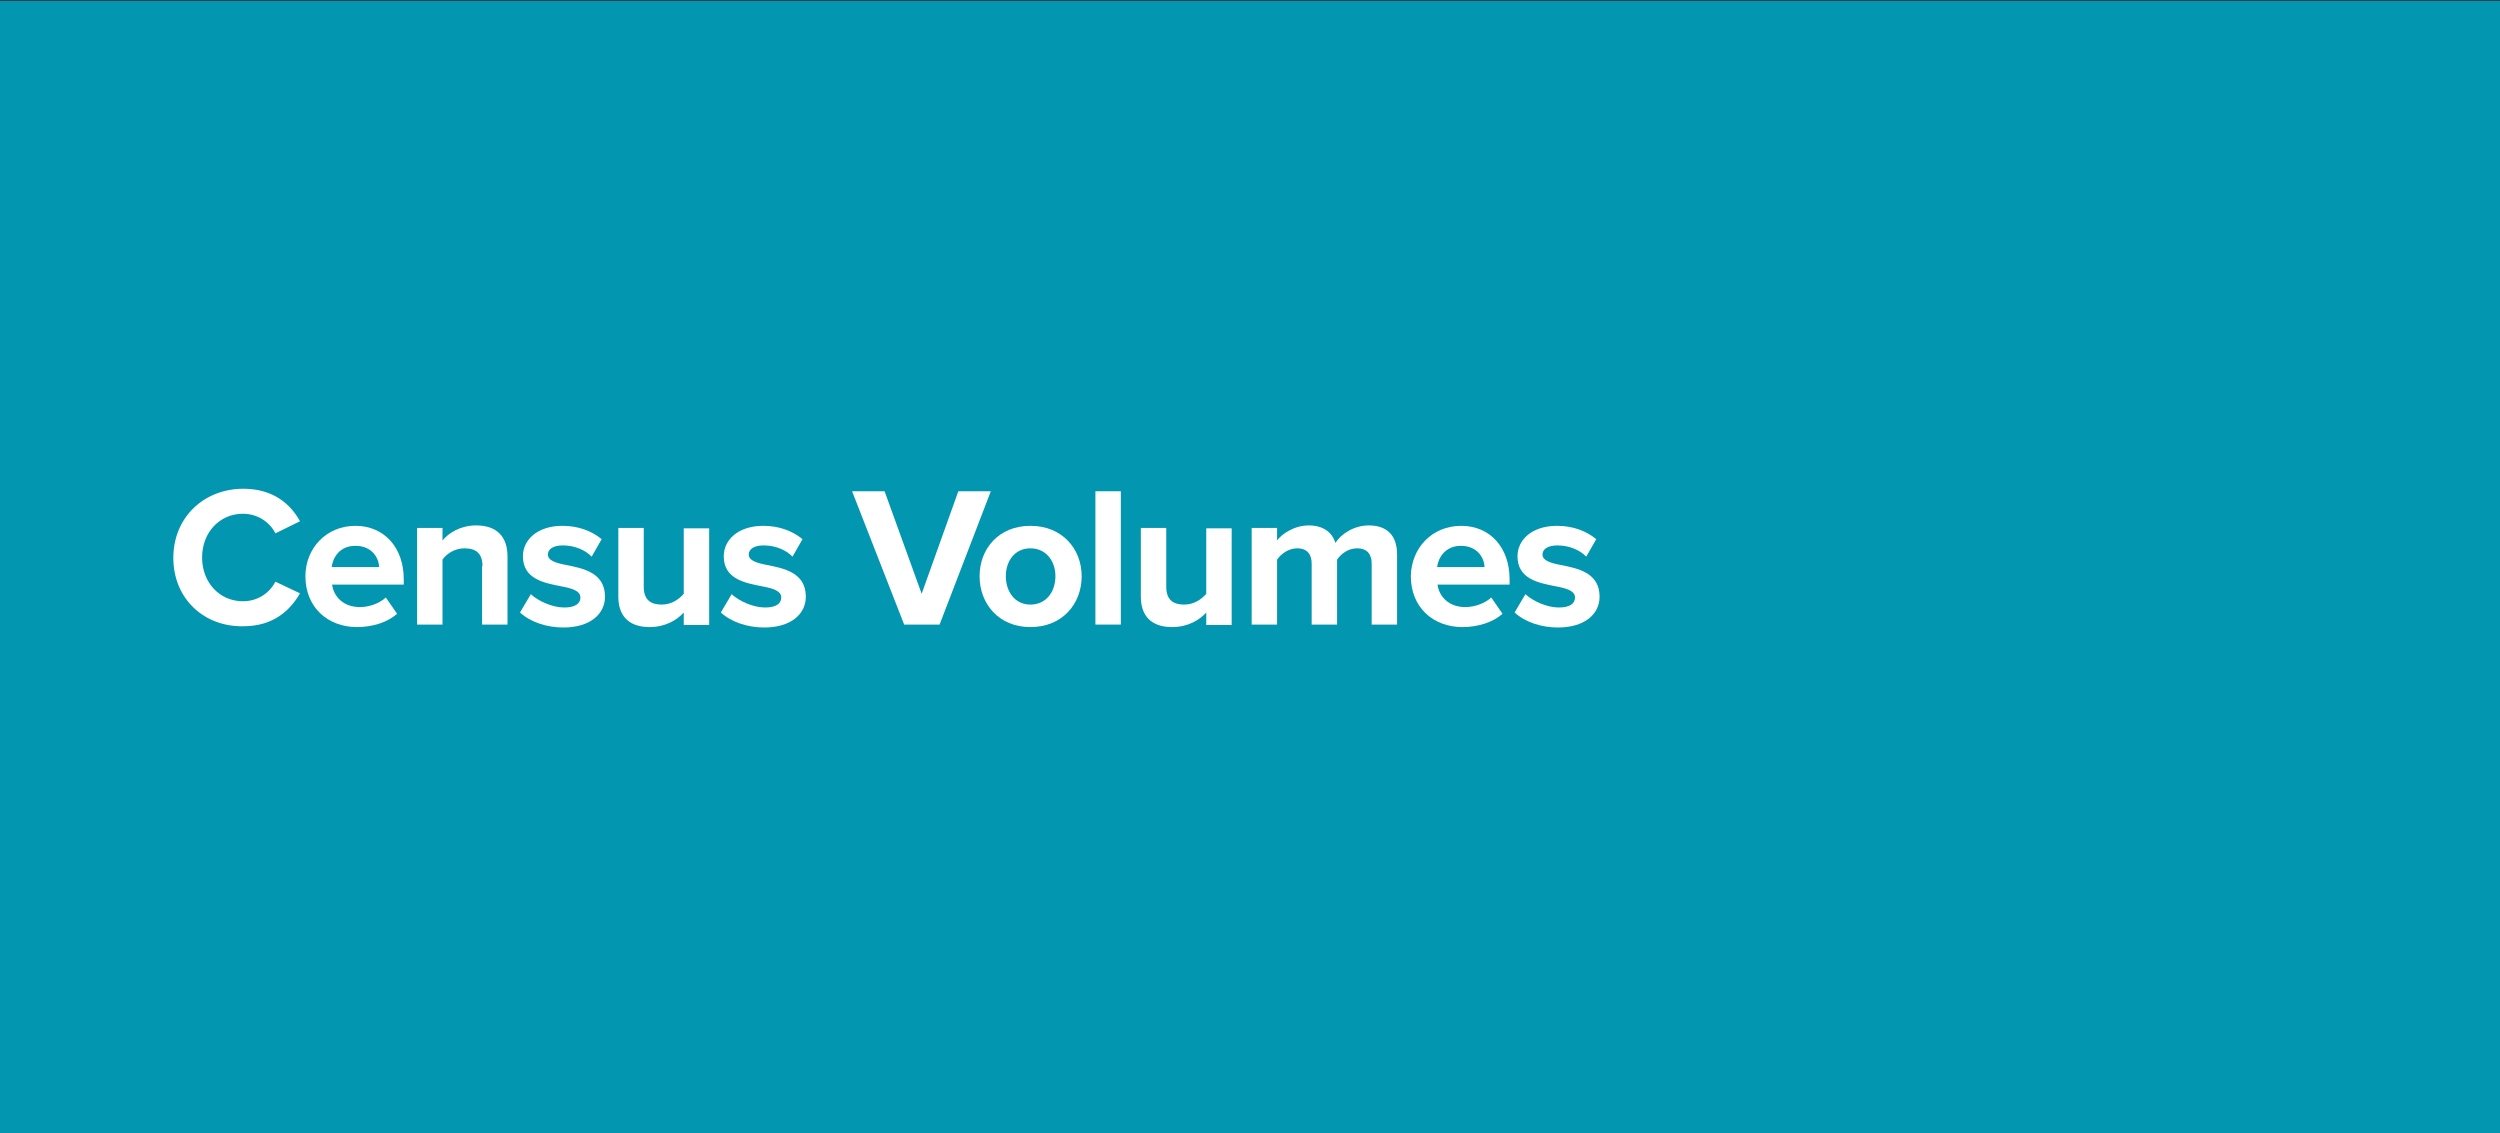 <?xml version="1.0" encoding="utf-8"?>
<!-- Generator: Adobe Illustrator 23.0.6, SVG Export Plug-In . SVG Version: 6.00 Build 0)  -->
<svg version="1.1" id="Layer_1" xmlns="http://www.w3.org/2000/svg" xmlns:xlink="http://www.w3.org/1999/xlink" x="0px" y="0px"
	 viewBox="0 0 600 272" style="enable-background:new 0 0 600 272;" xml:space="preserve">
<rect x="0" y="0" width="600" height="272" fill="#333333" stroke="none"/>
<style type="text/css">
	.st0{fill:#E8F6F8;}
	.st1{fill:#0296B0;}
	.st2{fill:none;stroke:#0296B0;stroke-width:2;stroke-miterlimit:10;}
	.st3{fill:#65A143;}
	.st4{fill:#FFFFFF;}
	.st5{fill:none;stroke:#FFFFFF;stroke-width:2;stroke-miterlimit:10;}
	.st6{fill:#F2D3E6;}
	.st7{fill:#CC4F9C;}
	.st8{fill:none;stroke:#CC4F9C;stroke-width:2;stroke-miterlimit:10;}
	.st9{fill:#E8F3E3;}
	.st10{fill:none;stroke:#65A143;stroke-width:2;stroke-miterlimit:10;}
</style>
<path class="st1" d="M0,0.2h600V272H0V0.2z"/>
<g>
	<path class="st4" d="M41.6,133.9c0-9.8,7.4-16.6,16.8-16.6c7.3,0,11.4,3.8,13.6,7.8l-5.9,2.9c-1.3-2.6-4.2-4.7-7.8-4.7
		c-5.6,0-9.8,4.5-9.8,10.5c0,6,4.2,10.5,9.8,10.5c3.6,0,6.4-2,7.8-4.7l5.9,2.8c-2.3,4-6.3,7.9-13.6,7.9
		C49.1,150.5,41.6,143.8,41.6,133.9z"/>
	<path class="st4" d="M85.3,126.2c6.9,0,11.6,5.2,11.6,12.8v1.3H79.7c0.4,2.9,2.7,5.4,6.7,5.4c2.2,0,4.7-0.9,6.2-2.3l2.7,3.9
		c-2.3,2.1-6,3.2-9.6,3.2c-7.1,0-12.4-4.8-12.4-12.2C73.3,131.6,78.3,126.2,85.3,126.2z M79.6,136.1H91c-0.1-2.2-1.7-5.1-5.7-5.1
		C81.5,131,79.9,133.8,79.6,136.1z"/>
	<path class="st4" d="M115.8,135.9c0-3.2-1.7-4.3-4.3-4.3c-2.4,0-4.3,1.3-5.3,2.7v15.6h-6.1v-23.2h6.1v3c1.5-1.8,4.3-3.6,8.1-3.6
		c5.1,0,7.5,2.9,7.5,7.4v16.4h-6.1V135.9z"/>
	<path class="st4" d="M127.4,142.6c1.7,1.6,5.1,3.2,8,3.2c2.6,0,3.9-0.9,3.9-2.4c0-1.6-2-2.2-4.7-2.7c-4-0.8-9.1-1.7-9.1-7.2
		c0-3.9,3.4-7.3,9.5-7.3c3.9,0,7.1,1.3,9.4,3.2l-2.4,4.2c-1.4-1.5-4-2.7-6.9-2.7c-2.2,0-3.6,0.8-3.6,2.2c0,1.4,1.8,2,4.4,2.5
		c4,0.8,9.3,1.8,9.3,7.6c0,4.2-3.6,7.4-10,7.4c-4,0-7.9-1.3-10.4-3.6L127.4,142.6z"/>
	<path class="st4" d="M164.1,147c-1.6,1.8-4.4,3.5-8.2,3.5c-5.1,0-7.5-2.8-7.5-7.3v-16.5h6.1v14.1c0,3.2,1.7,4.3,4.3,4.3
		c2.4,0,4.2-1.3,5.3-2.6v-15.7h6.1v23.2h-6.1V147z"/>
	<path class="st4" d="M175.6,142.6c1.7,1.6,5.1,3.2,8,3.2c2.6,0,3.9-0.9,3.9-2.4c0-1.6-2-2.2-4.7-2.7c-4-0.8-9.1-1.7-9.1-7.2
		c0-3.9,3.4-7.3,9.5-7.3c3.9,0,7.1,1.3,9.4,3.2l-2.4,4.2c-1.4-1.5-4-2.7-6.9-2.7c-2.2,0-3.6,0.8-3.6,2.2c0,1.4,1.8,2,4.4,2.5
		c4,0.8,9.3,1.8,9.3,7.6c0,4.2-3.6,7.4-10,7.4c-4,0-7.9-1.3-10.4-3.6L175.6,142.6z"/>
	<path class="st4" d="M204.5,117.9h7.8l8.9,24.6l8.8-24.6h7.8l-12.3,32h-8.5L204.5,117.9z"/>
	<path class="st4" d="M235.1,138.3c0-6.6,4.6-12.1,12.2-12.1c7.7,0,12.3,5.6,12.3,12.1c0,6.6-4.6,12.2-12.3,12.2
		C239.7,150.5,235.1,144.9,235.1,138.3z M253.3,138.3c0-3.6-2.2-6.7-6-6.7c-3.8,0-5.9,3.1-5.9,6.7c0,3.6,2.1,6.8,5.9,6.8
		C251.1,145.1,253.3,142,253.3,138.3z"/>
	<path class="st4" d="M262.9,117.9h6.1v32h-6.1V117.9z"/>
	<path class="st4" d="M289.5,147c-1.6,1.8-4.4,3.5-8.2,3.5c-5.1,0-7.5-2.8-7.5-7.3v-16.5h6.1v14.1c0,3.2,1.7,4.3,4.3,4.3
		c2.4,0,4.2-1.3,5.3-2.6v-15.7h6.1v23.2h-6.1V147z"/>
	<path class="st4" d="M329.2,135.3c0-2.2-1-3.7-3.5-3.7c-2.2,0-3.9,1.4-4.8,2.7v15.6h-6.1v-14.6c0-2.2-1-3.7-3.5-3.7
		c-2.1,0-3.9,1.4-4.8,2.7v15.6h-6.1v-23.2h6.1v3c1-1.4,4-3.6,7.6-3.6c3.4,0,5.6,1.6,6.4,4.2c1.3-2.1,4.4-4.2,8-4.2
		c4.3,0,6.8,2.3,6.8,7v16.8h-6.1V135.3z"/>
	<path class="st4" d="M350.7,126.2c6.9,0,11.6,5.2,11.6,12.8v1.3H345c0.4,2.9,2.7,5.4,6.7,5.4c2.2,0,4.7-0.9,6.2-2.3l2.7,3.9
		c-2.3,2.1-6,3.2-9.6,3.2c-7.1,0-12.4-4.8-12.4-12.2C338.7,131.6,343.6,126.2,350.7,126.2z M344.9,136.1h11.4
		c-0.1-2.2-1.7-5.1-5.7-5.1C346.9,131,345.2,133.8,344.9,136.1z"/>
	<path class="st4" d="M366.1,142.6c1.7,1.6,5.1,3.2,8,3.2c2.6,0,3.9-0.9,3.9-2.4c0-1.6-2-2.2-4.7-2.7c-4-0.8-9.1-1.7-9.1-7.2
		c0-3.9,3.4-7.3,9.5-7.3c3.9,0,7.1,1.3,9.4,3.2l-2.4,4.2c-1.4-1.5-4-2.7-6.9-2.7c-2.2,0-3.6,0.8-3.6,2.2c0,1.4,1.8,2,4.4,2.5
		c4,0.8,9.3,1.8,9.3,7.6c0,4.2-3.6,7.4-10,7.4c-4,0-7.9-1.3-10.4-3.6L366.1,142.6z"/>
</g>
</svg>
